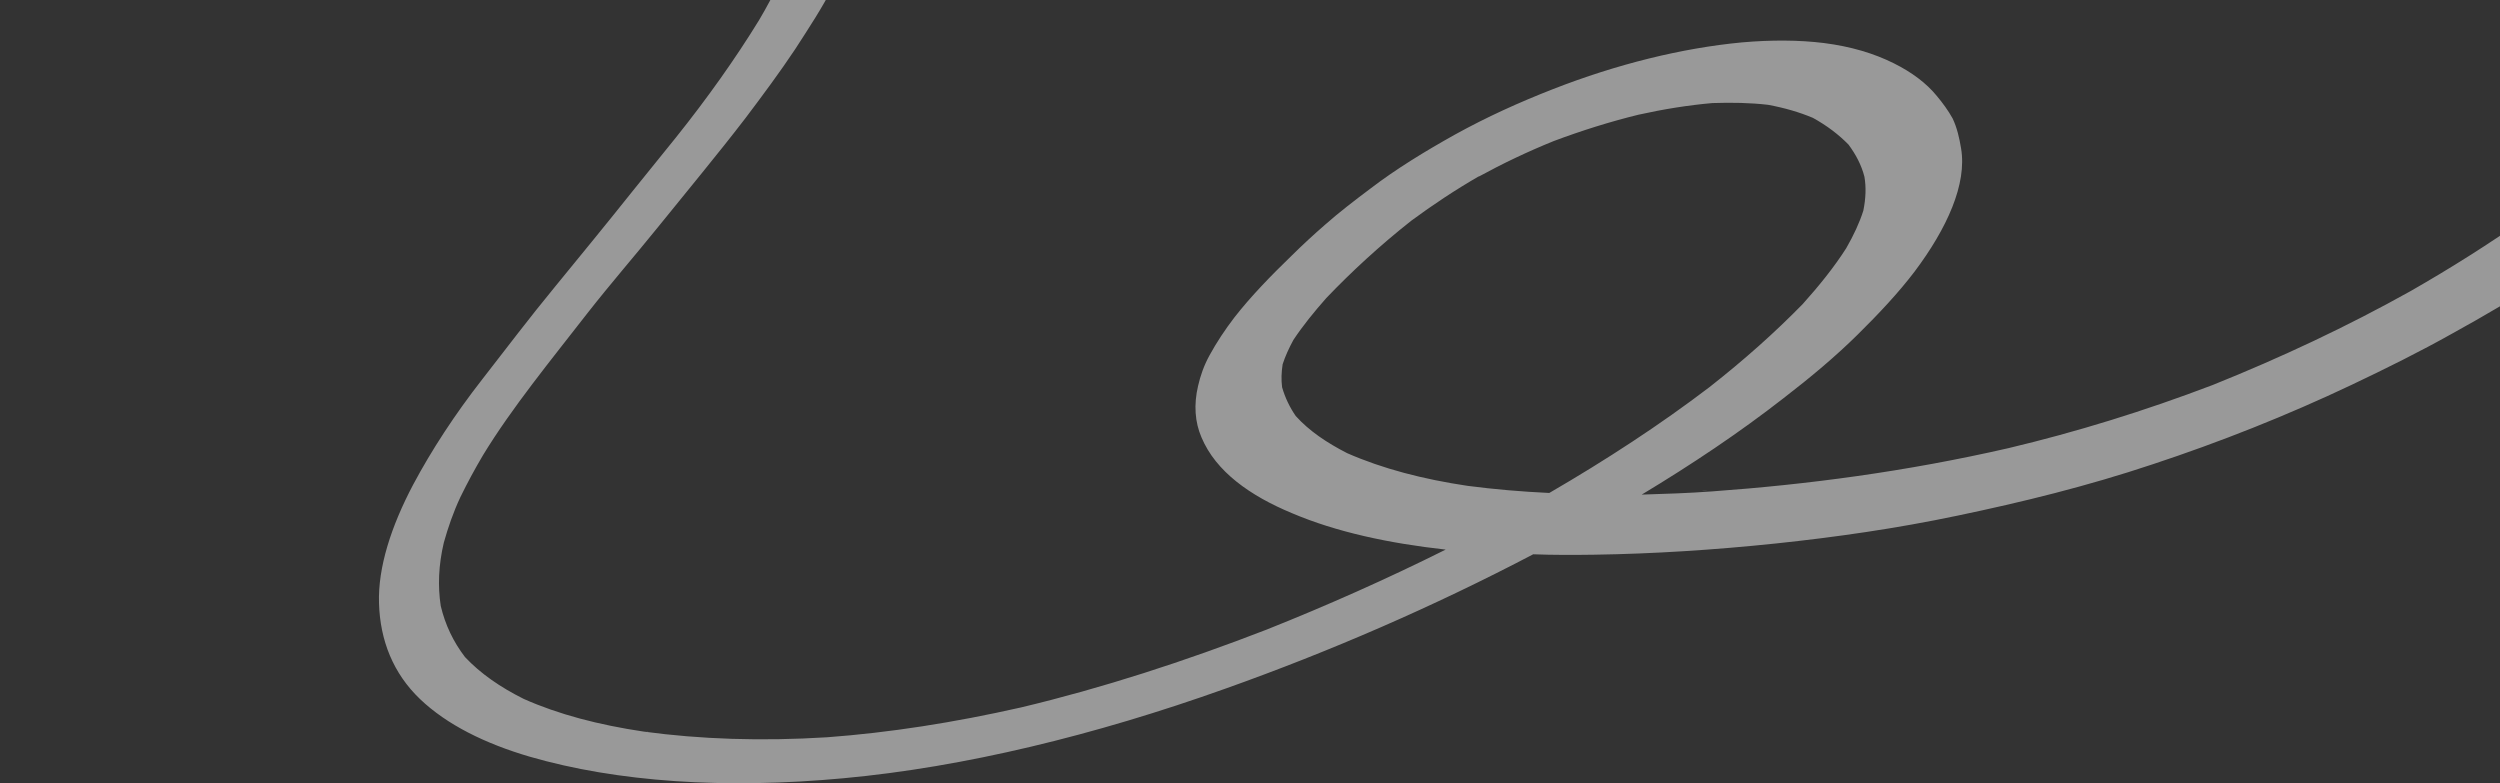 <?xml version="1.0" encoding="UTF-8"?> <svg xmlns="http://www.w3.org/2000/svg" width="1800" height="564" viewBox="0 0 1800 564" fill="none"><rect x="0" y="0" width="1800" height="564" fill="#333333" stroke="none"/><path opacity="0.5" d="M-13.93 -156.435C32.01 -172.607 77.841 -185.145 123.344 -195.479C168.947 -205.604 212.098 -211.238 253.996 -213.718C296.742 -216.344 335.816 -214.156 372.767 -209.68C410.565 -205.351 445.218 -197.993 478.123 -188.526C511.028 -179.058 540.788 -166.562 566.632 -151.696C592.003 -136.861 613.03 -117.661 618.052 -91.632C620.49 -79.736 620.013 -67.223 616.918 -53.468C613.549 -39.326 607.538 -24.955 599.933 -10.083C592.426 4.998 582.279 20.308 572.506 35.441C561.535 51.911 549.242 68.495 536.577 85.257C516.467 111.439 494.564 137.704 473.508 163.823C457.048 184.177 439.268 204.647 423.006 225.419C396.552 259.475 368.679 293.437 347.804 327.661C341.703 337.98 336.35 347.943 331.471 357.938C326.24 369.123 322.604 379.808 319.54 390.732C315.743 406.869 315.135 422.003 317.344 436.312C320.576 449.88 326.326 461.997 334.794 473.08C345.925 484.947 360.224 494.798 377.042 503.198C402.048 514.366 431.32 521.974 463.364 526.731C504.024 532.262 548.28 533.782 595.46 530.843C640.175 527.539 686.692 520.307 735.11 509.357C793.573 495.432 853.144 476.118 911.976 453.315C955.527 435.972 998.659 416.781 1040.9 395.71C999.789 391.161 961.999 382.988 930.423 369.562C900.19 357.035 875.423 339.61 865.044 314.844C860.361 304.012 859.419 291.405 862.613 277.859C864.248 270.684 866.731 263.363 870.908 255.749C875.81 246.767 881.933 237.462 888.728 228.606C900.393 213.599 915.173 198.393 930.25 183.815C937.738 176.421 945.7 169.058 954.136 161.728C964.143 152.882 975.571 144.131 986.723 135.767C1005.21 121.617 1026.19 108.846 1047.56 96.911C1070.43 84.265 1093.81 73.678 1118.17 64.166C1164.16 46.176 1211.34 34.537 1254.34 30.511C1275.46 28.676 1295.21 28.773 1313.21 30.979C1332.74 33.489 1349.29 38.431 1363.72 45.661C1376.33 51.961 1386.9 59.743 1394.57 69.155C1398.84 74.294 1402.74 79.611 1405.89 85.283C1409.06 91.968 1410.74 99.363 1411.95 106.727C1416.39 132.515 1401.8 164.526 1378.49 195.554C1366.93 210.77 1352.62 226.007 1337.64 240.794C1321.74 256.532 1303.37 271.904 1284.24 286.618C1252.47 311.419 1218.03 334.424 1182.04 356.113C1198.75 355.603 1215.46 355.094 1232.73 353.811C1301.4 348.86 1372.16 339.595 1446.15 322.653C1494.74 311.108 1543.92 295.96 1593.2 277.177C1642.09 257.558 1690.06 235.046 1735.7 209.546C1764.53 193.048 1792.39 175.474 1819.18 156.614C1832.85 146.798 1846.52 136.982 1860.19 127.166C1865.68 123.281 1871.17 119.397 1876.56 115.303C1883.44 110.5 1890.8 105.727 1897.96 100.537C1907.82 93.301 1922.49 90.43 1930.01 92.75C1937.9 94.892 1940.72 102.768 1933.53 110.788C1927.54 117.472 1922.96 124.25 1916.87 130.725C1909.86 138.15 1902.84 145.575 1894.88 152.938C1891.08 156.53 1886.44 160.269 1882.08 163.621C1877.81 167.182 1873.07 170.712 1868.7 174.064C1857 183.201 1845 191.712 1832.43 199.982C1811.3 214.361 1788.63 227.425 1765.76 240.07C1742.25 253.279 1717.76 265.412 1693.08 277.128C1646.7 299.139 1598.09 318.371 1550.16 334.209C1502.7 350.078 1455.9 361.54 1409.62 371.216C1365.04 380.599 1321.24 386.797 1278.92 391.272C1233.95 395.976 1190.36 398.749 1148.04 399.38C1133.02 399.597 1118.37 399.637 1103.91 399.082C1032.36 436.62 957.494 469.082 882.215 495.852C788.564 529.293 694.115 552.362 607.173 560.351C522.024 568.256 444.427 563.107 381.181 544.747C349.223 535.342 321.707 521.781 302.397 503.302C283.086 484.823 273.676 461.133 272.89 434.374C272.028 408.419 281.759 378.716 297.444 349.003C310.776 323.99 327.497 298.392 347.156 273.192C364.517 250.874 381.13 228.912 399.438 206.657C418.295 183.629 437.152 160.601 455.536 137.542C465.926 124.676 476.317 111.809 486.707 98.943C509.138 70.892 529.477 42.297 546.527 14.496C557.728 -4.386 566.662 -23.217 571.46 -41.108C573.677 -51.886 574.199 -62.373 572.378 -72.003C570.007 -80.86 565.766 -88.83 560.029 -96.09C545.397 -112.438 524.803 -124.932 502.262 -135.735C461.606 -153.81 414.736 -166.632 362.873 -174.525C320.222 -180.39 274.623 -182.809 225.177 -179.819C205.746 -178.275 186.14 -176.137 166.083 -173.017C146.4 -170.074 125.992 -165.763 105.682 -161.244C58.309 -150.022 10.08 -134.811 -37.608 -116.529C-72.634 -102.465 -106.393 -86.698 -139.436 -68.456C-155.298 -59.392 -171.06 -50.12 -186.349 -40.816C-194.554 -35.897 -202.661 -30.77 -210.767 -25.643C-218.125 -20.871 -225.583 -16.307 -232.468 -11.504C-237.461 -6.575 -247.086 -1.751 -254.313 0.4C-262.289 2.906 -269.837 3.417 -275.637 1.818C-287.236 -1.38 -286.935 -13.297 -274.706 -24.221C-267.568 -30.424 -258.439 -36.292 -249.959 -41.597C-240.356 -47.434 -230.38 -53.449 -220.403 -59.464C-197.932 -72.945 -174.689 -85.767 -151.348 -98.381C-140.799 -104.156 -129.678 -109.69 -118.832 -114.838C-84.424 -131.168 -48.925 -145.201 -13.579 -157.625L-13.93 -156.435ZM503.704 -134.628C503.704 -134.628 504.375 -134.179 504.848 -134.147C504.749 -134.356 504.177 -134.597 503.704 -134.628ZM548.626 11.196C548.626 11.196 547.351 13.337 546.527 14.496C547.351 13.337 547.802 12.355 548.626 11.196ZM349.804 324.152C349.804 324.152 348.529 326.293 347.98 327.066C348.43 326.084 349.255 324.925 349.804 324.152ZM1065.32 126.618C1047.69 136.778 1031.68 147.45 1016.06 158.958C993.404 176.878 973.312 195.372 954.937 214.588C945.997 224.718 937.904 234.702 931.231 244.78C928.055 250.639 925.351 256.529 923.495 262.274C922.585 268.081 922.423 273.533 923.109 278.839C925.258 286.265 928.53 293.159 932.924 299.521C942.613 310.28 955.371 318.815 969.9 326.253C995.379 337.454 1024.65 345.061 1056.7 349.818C1075.74 352.296 1095.34 354.001 1115.49 354.934C1156.44 331.146 1195.28 305.803 1230.95 278.631C1255.66 259.228 1277.89 239.459 1297.94 218.938C1309.93 205.571 1320.59 192.318 1329.27 178.731C1334.54 169.572 1338.87 160.35 1341.61 151.629C1343.39 142.845 1343.69 134.771 1342.38 127.199C1340.21 118.759 1336.17 111.207 1331 104.188C1323.85 96.834 1315.3 90.399 1305.35 84.883C1295.62 80.797 1284.96 77.663 1272.91 75.447C1260.31 74.004 1246.89 73.72 1232.92 74.209C1215.75 75.7 1197.86 78.559 1179.62 82.609C1159.51 87.547 1139.15 93.884 1118.53 101.62C1100.08 109.096 1082.13 117.617 1064.3 127.359L1065.32 126.618ZM465.433 526.261C465.433 526.261 466.379 526.324 466.951 526.564C466.478 526.533 466.005 526.501 465.433 526.261ZM599.123 529.873C599.123 529.873 600.443 529.758 601.291 529.612C600.443 529.758 599.97 529.726 599.123 529.873ZM915.517 451.122C915.517 451.122 917.013 450.412 917.761 450.057C917.013 450.412 916.265 450.767 915.517 451.122ZM1225.25 353.518C1225.25 353.518 1227.9 353.288 1229.31 353.383C1227.99 353.497 1226.67 353.612 1225.25 353.518Z" fill="white"></path></svg> 